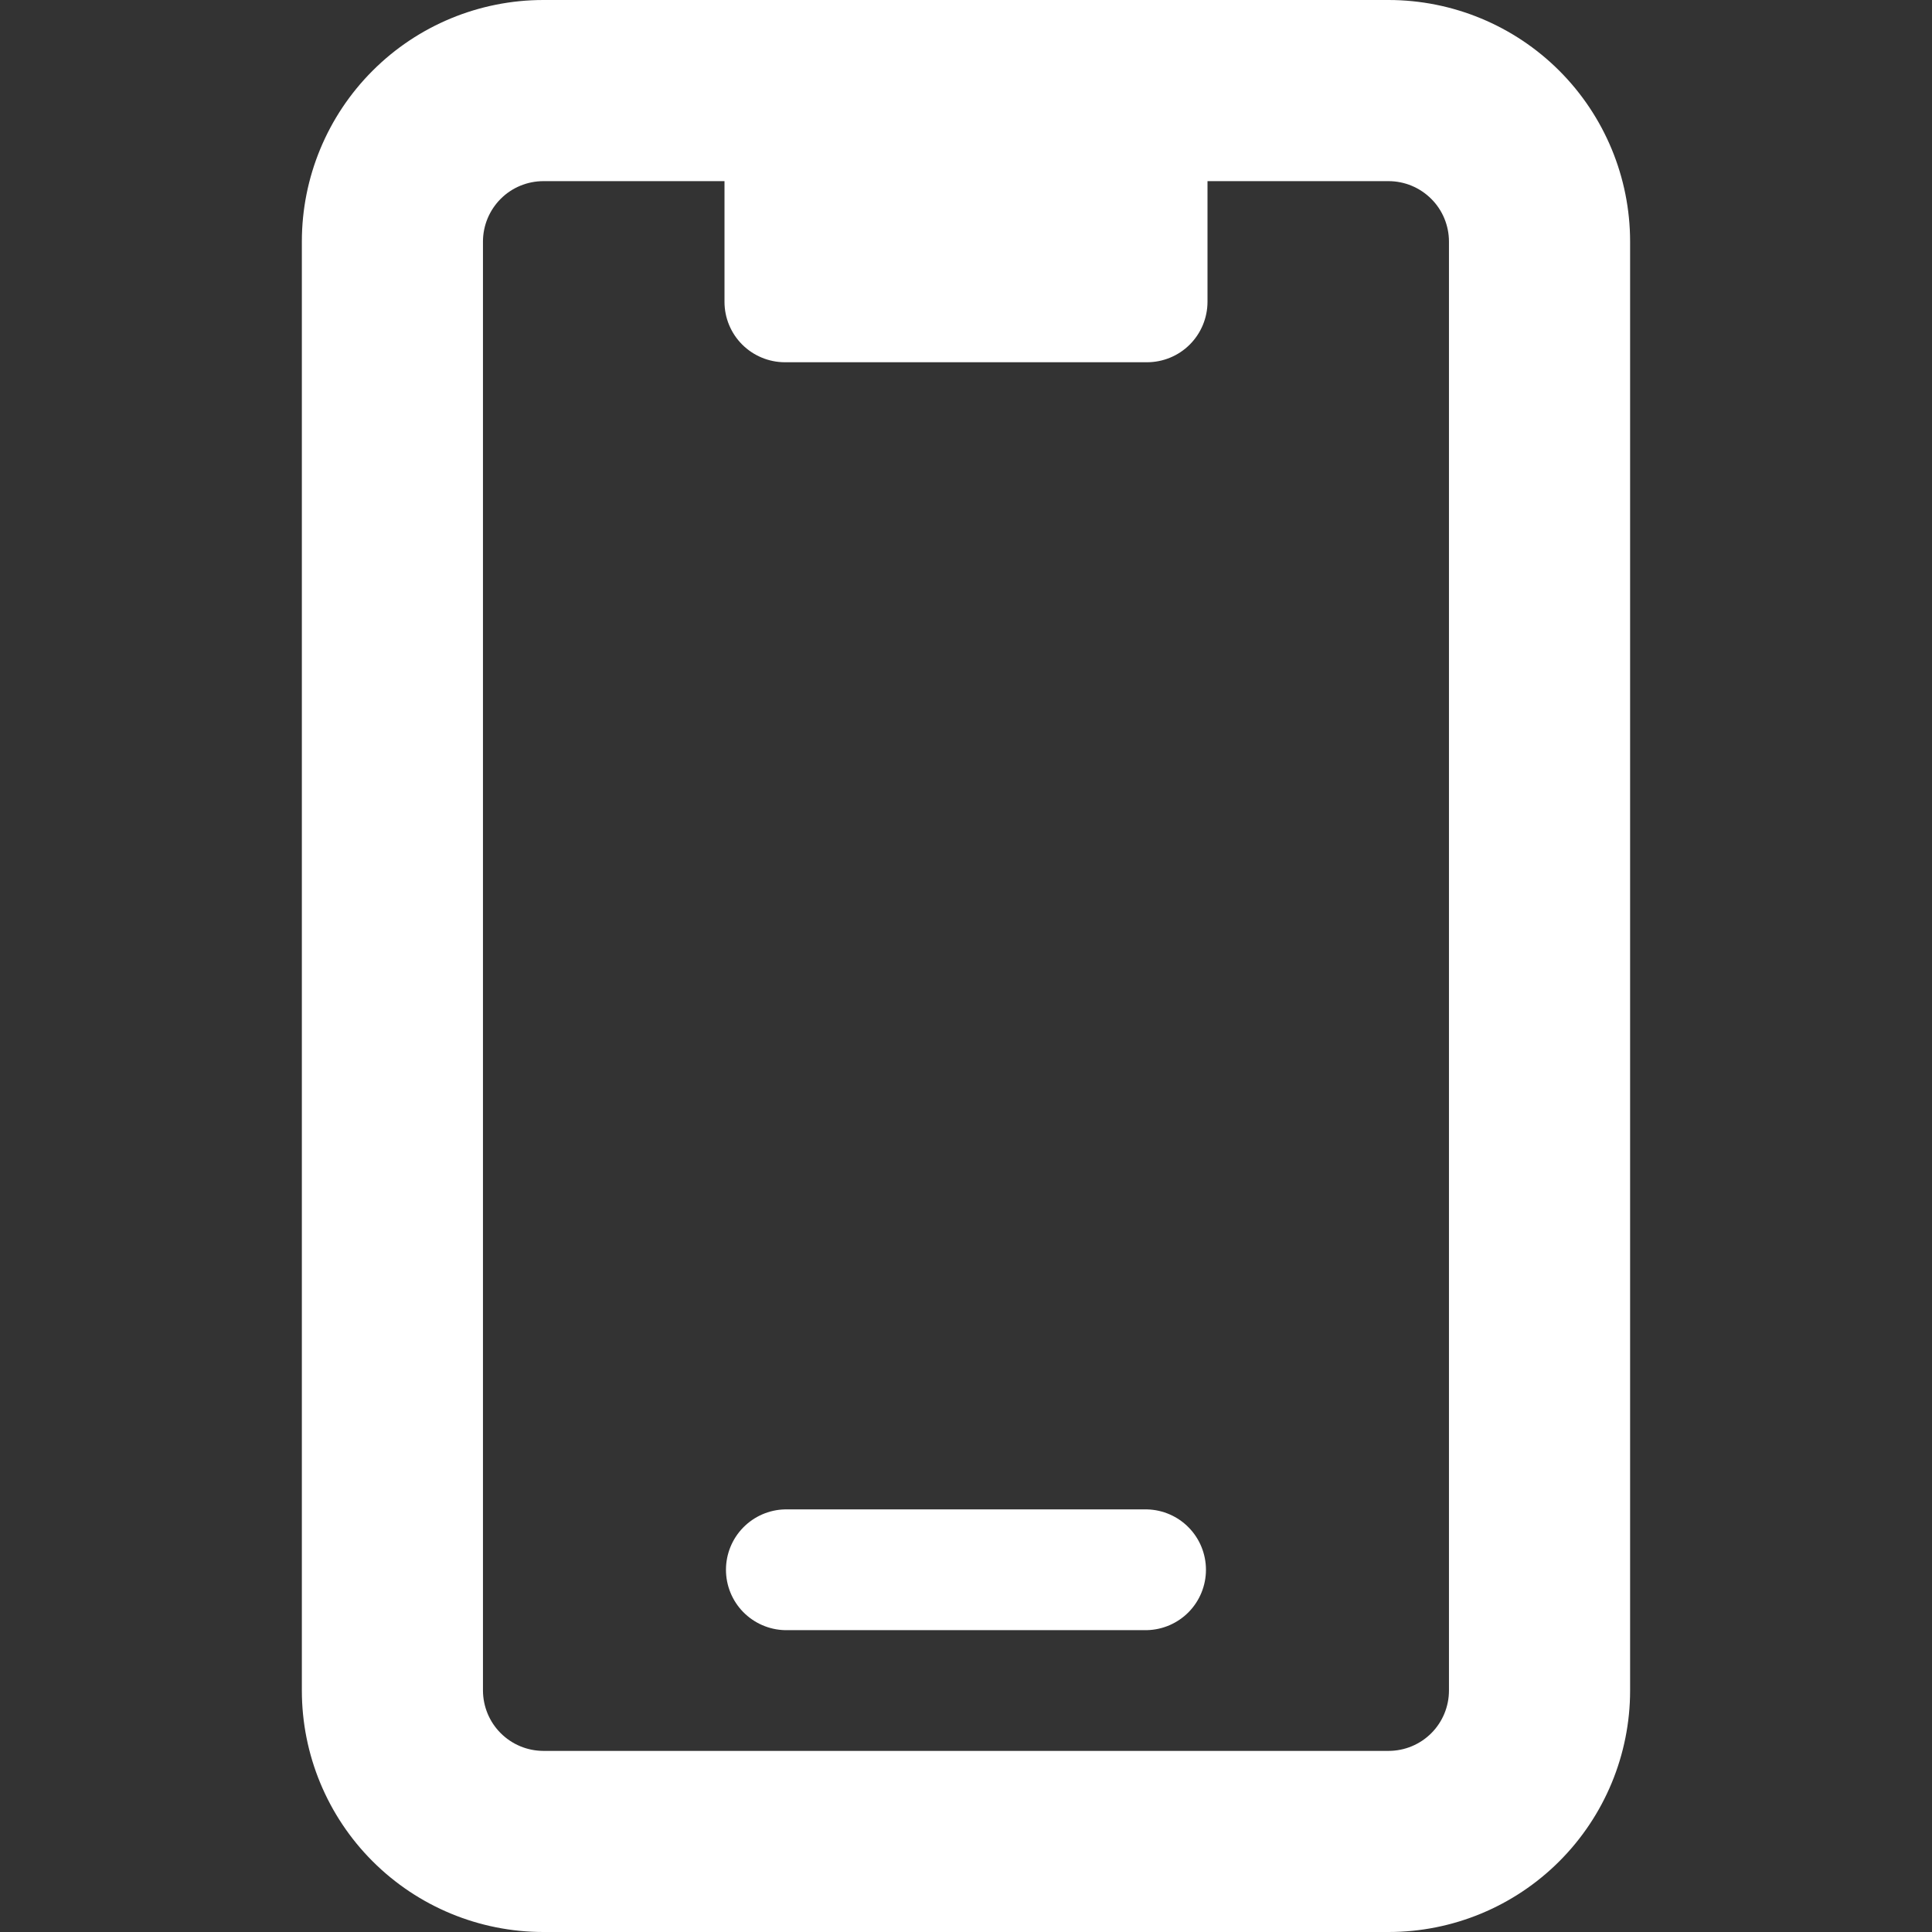 <?xml version="1.0" encoding="UTF-8"?> <svg xmlns="http://www.w3.org/2000/svg" width="50" height="50" viewBox="0 0 50 50" fill="none"><rect x="0" y="0" width="50" height="50" fill="#333333" stroke="none"/><path d="M29.686 39.063H20.311C19.904 39.073 19.517 39.242 19.232 39.534C18.947 39.826 18.788 40.218 18.788 40.626C18.788 41.033 18.947 41.425 19.232 41.717C19.517 42.008 19.904 42.178 20.311 42.188H29.686C30.094 42.178 30.482 42.008 30.766 41.717C31.051 41.425 31.21 41.033 31.21 40.626C31.21 40.218 31.051 39.826 30.766 39.534C30.482 39.242 30.094 39.073 29.686 39.063ZM35.937 0H14.062C12.404 0 10.814 0.658 9.642 1.831C8.47 3.003 7.812 4.592 7.812 6.25V43.75C7.812 45.408 8.47 46.997 9.642 48.169C10.814 49.342 12.404 50 14.062 50H35.937C37.594 50 39.184 49.342 40.356 48.169C41.528 46.997 42.187 45.408 42.187 43.75V6.25C42.186 4.593 41.527 3.003 40.355 1.831C39.183 0.66 37.594 0.001 35.937 0ZM37.499 43.75C37.499 44.164 37.335 44.562 37.042 44.855C36.749 45.148 36.352 45.312 35.938 45.313H14.062C13.648 45.312 13.251 45.147 12.958 44.854C12.665 44.562 12.501 44.165 12.499 43.751V6.25C12.5 5.836 12.665 5.439 12.958 5.146C13.25 4.853 13.647 4.689 14.062 4.688H18.75V7.813C18.75 8.227 18.915 8.624 19.208 8.917C19.501 9.209 19.898 9.374 20.311 9.375H29.686C30.101 9.374 30.498 9.21 30.791 8.917C31.084 8.624 31.249 8.227 31.25 7.813V4.688H35.938C36.352 4.689 36.748 4.854 37.041 5.147C37.334 5.439 37.498 5.836 37.499 6.25V43.75Z" fill="white"></path></svg> 